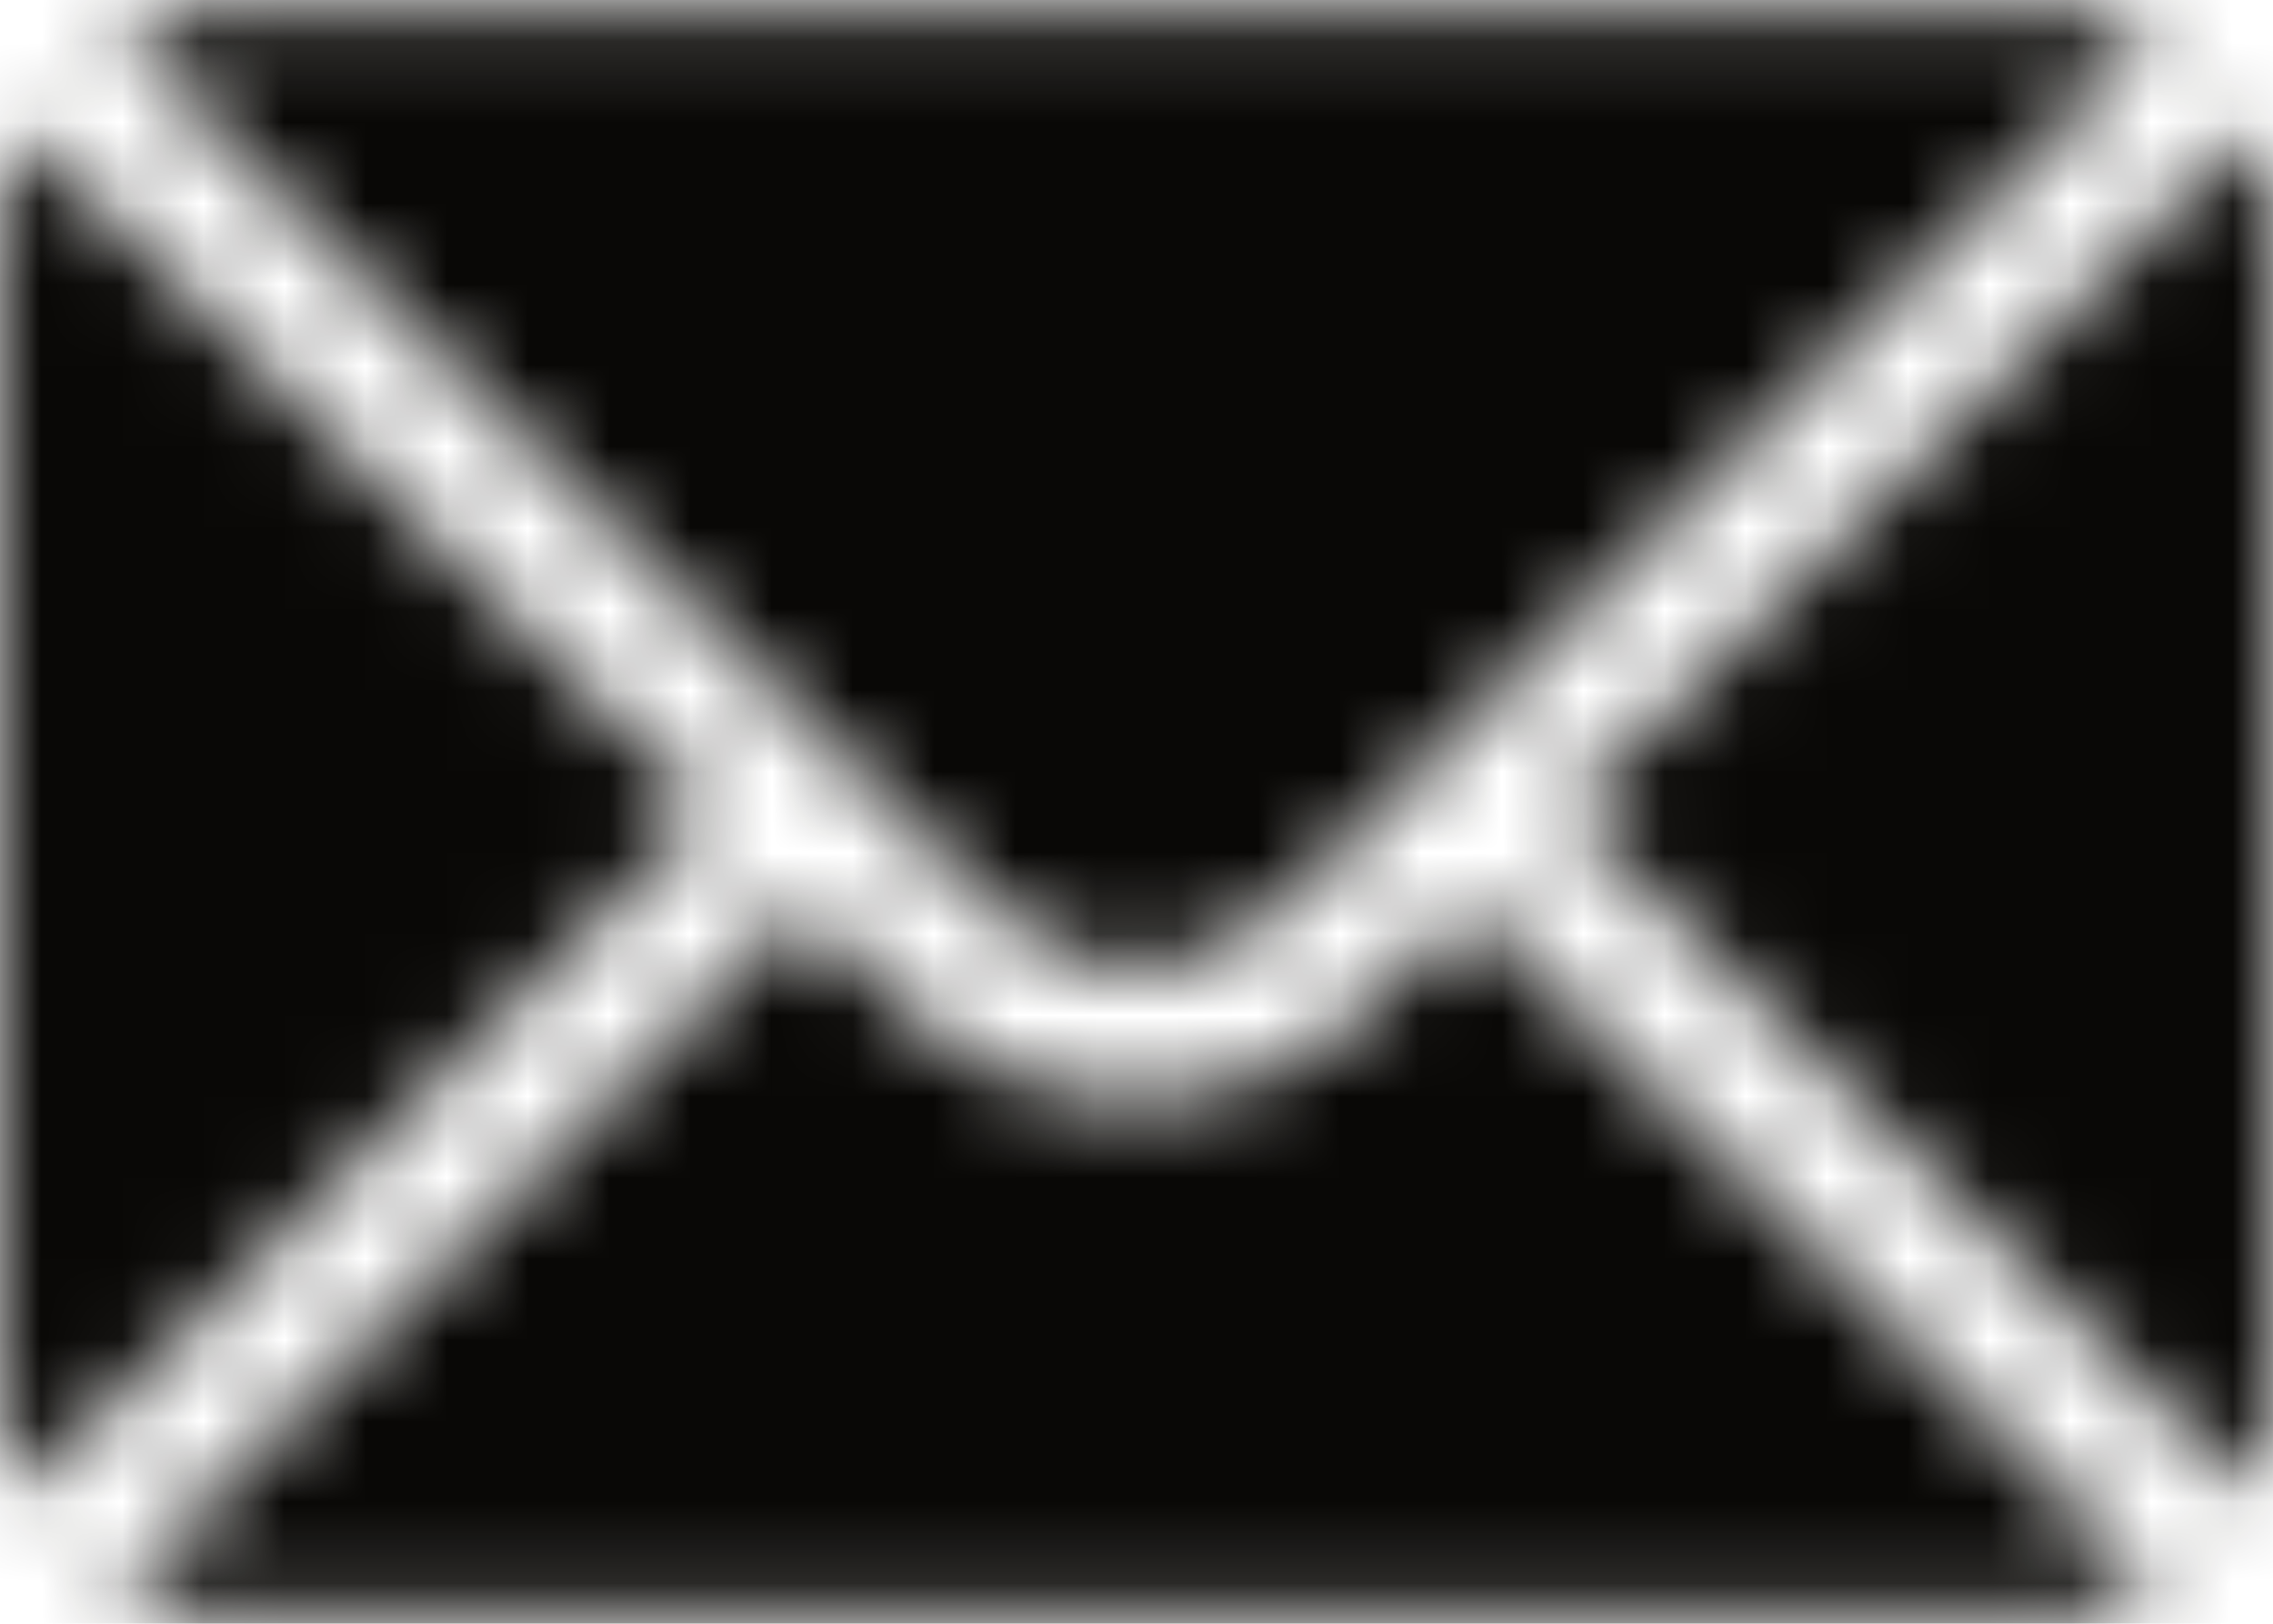 <svg width="28" height="20" viewBox="0 0 28 20" fill="none" xmlns="http://www.w3.org/2000/svg">
<mask id="mask0_3_2601" style="mask-type:alpha" maskUnits="userSpaceOnUse" x="0" y="0" width="28" height="20">
<path d="M27.753 1.562L19.262 10L27.753 18.437C27.907 18.116 28 17.761 28 17.382V2.617C28 2.238 27.907 1.883 27.753 1.562Z" fill="#6B7440"/>
<path d="M25.539 0.156H2.461C2.082 0.156 1.727 0.249 1.407 0.403L12.26 11.202C13.22 12.161 14.78 12.161 15.74 11.202L26.593 0.403C26.273 0.249 25.918 0.156 25.539 0.156Z" fill="#6B7440"/>
<path d="M0.247 1.562C0.093 1.883 0 2.238 0 2.617V17.382C0 17.761 0.093 18.116 0.247 18.437L8.738 10L0.247 1.562Z" fill="#6B7440"/>
<path d="M18.102 11.16L16.9 12.362C15.301 13.961 12.699 13.961 11.1 12.362L9.898 11.16L1.407 19.597C1.727 19.751 2.082 19.844 2.461 19.844H25.539C25.918 19.844 26.273 19.751 26.593 19.597L18.102 11.16Z" fill="#6B7440"/>
</mask>
<g mask="url(#mask0_3_2601)">
<rect x="-3" y="-4" width="34" height="28" fill="#090806"/>
</g>
</svg>
